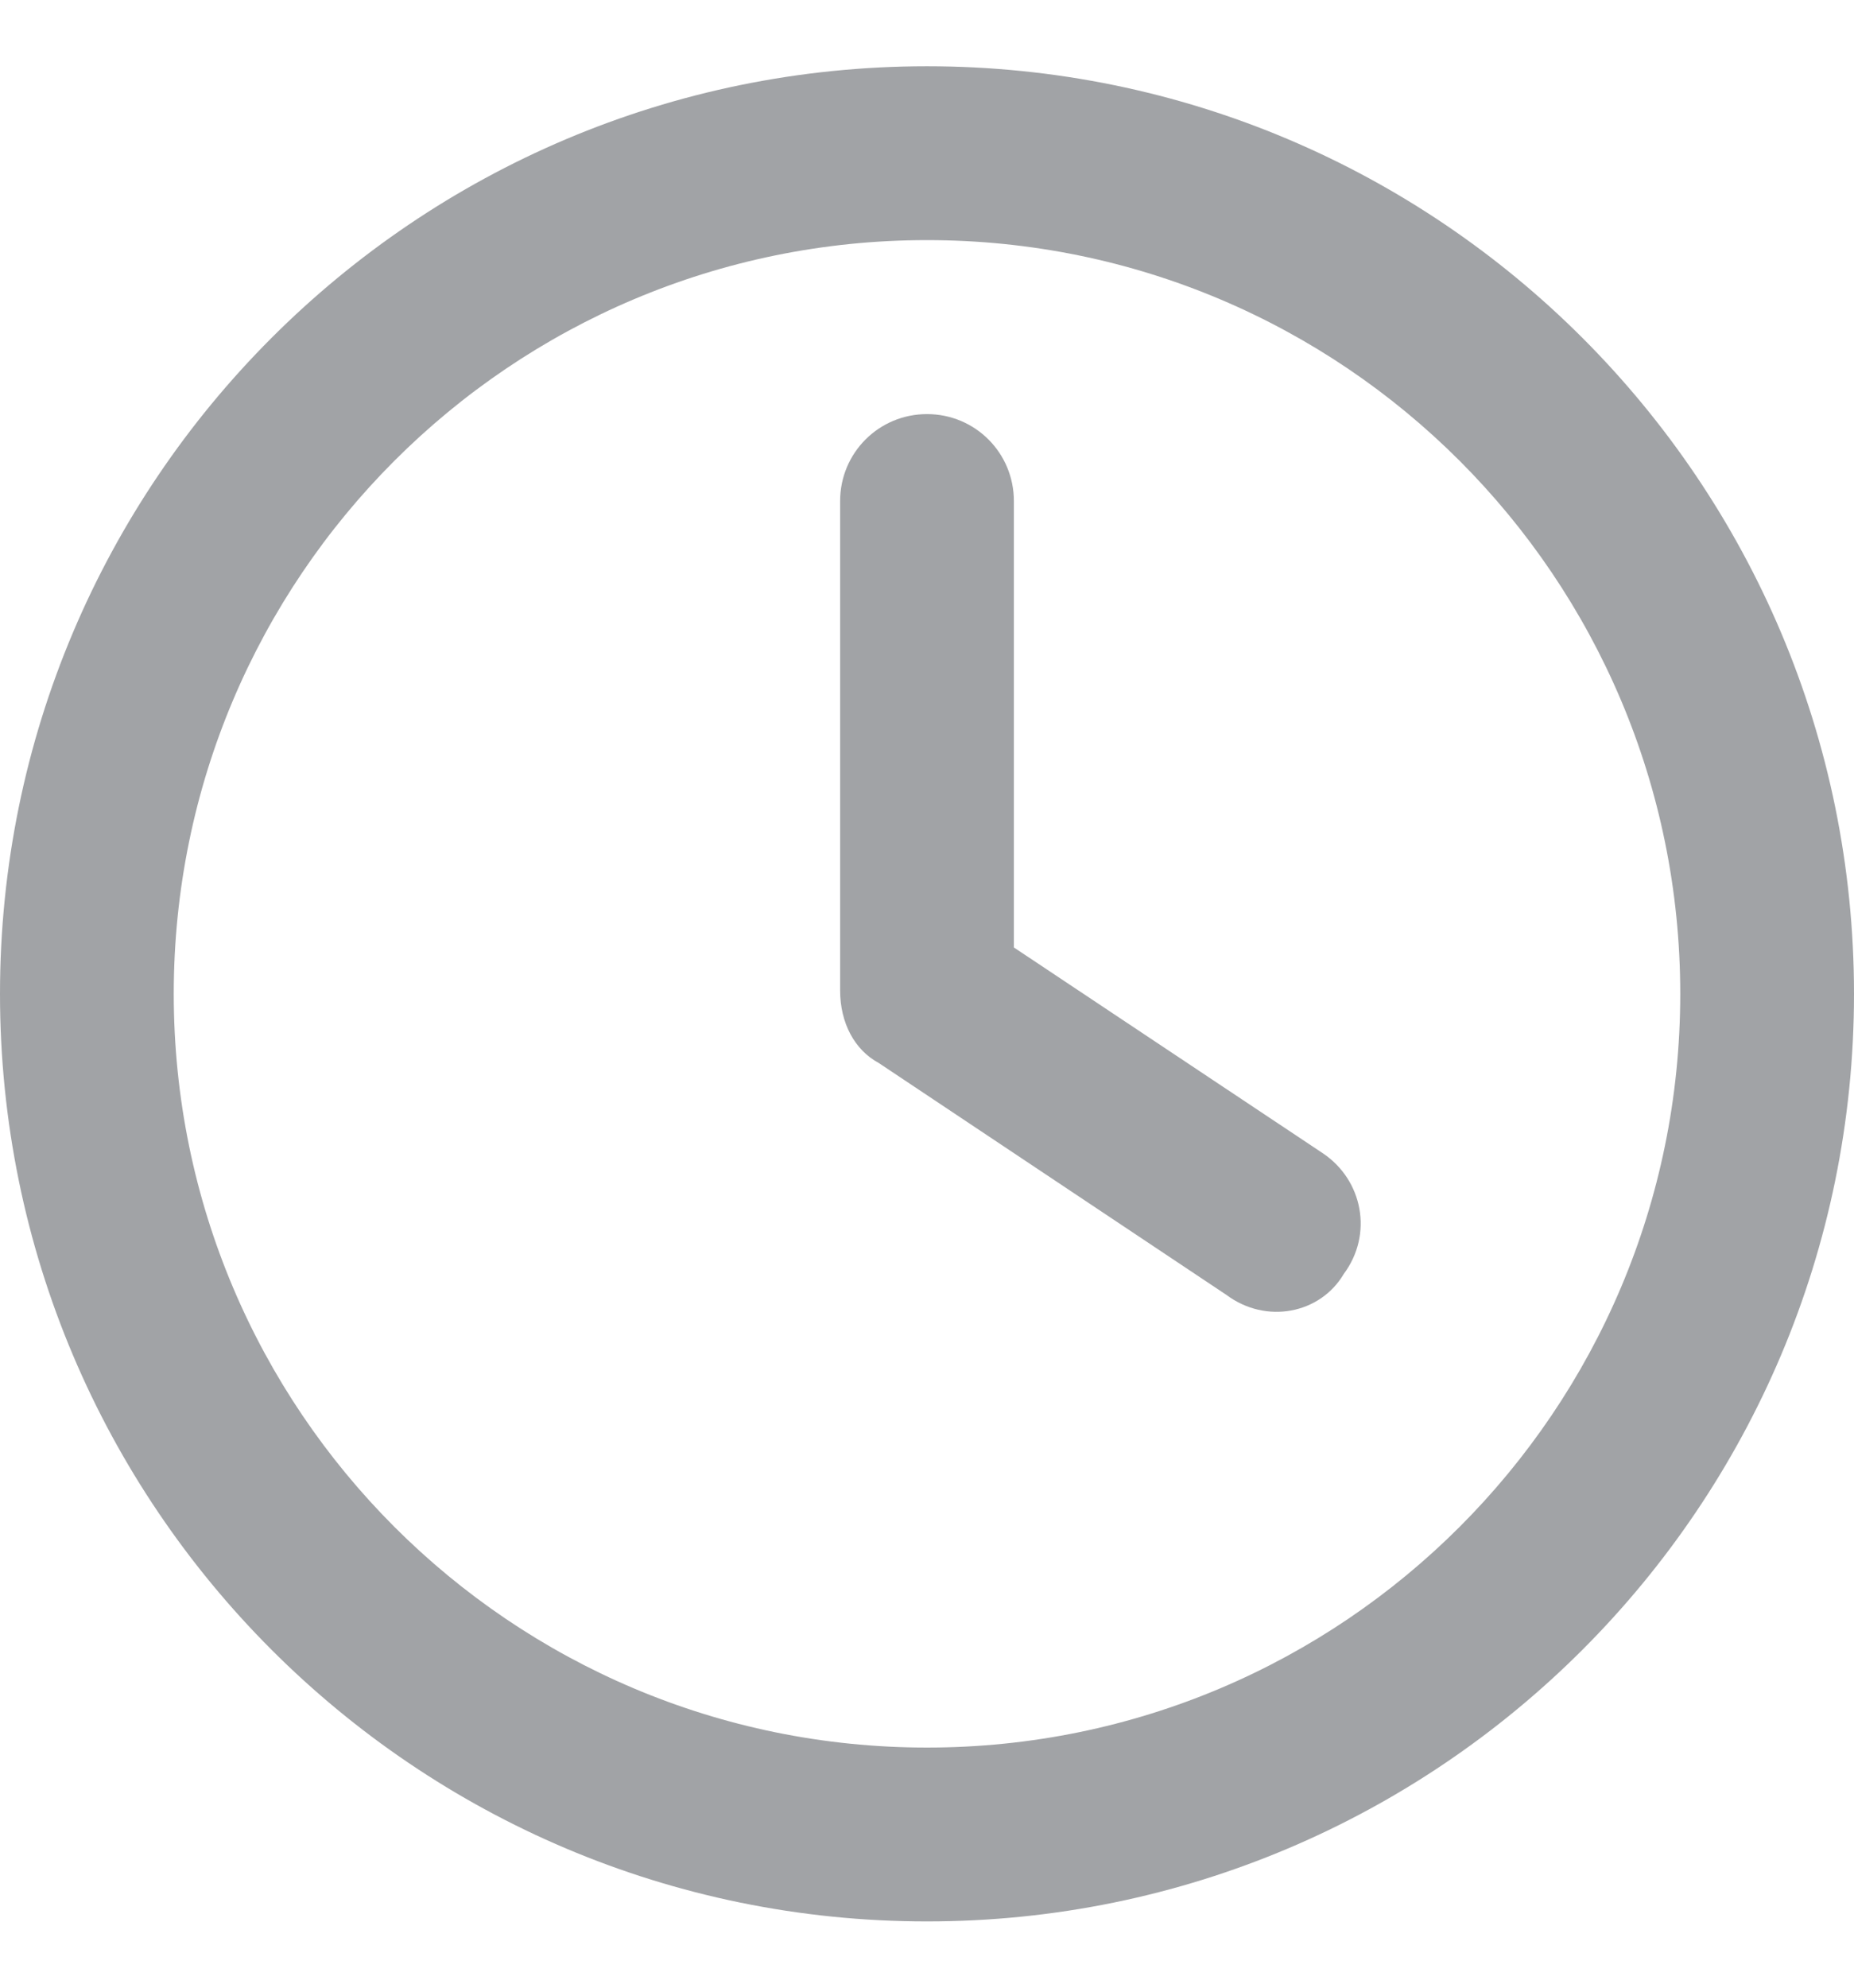 <svg width="14" height="15" viewBox="0 0 14 15" fill="none" xmlns="http://www.w3.org/2000/svg">
<path d="M6.344 3.781C6.344 3.418 6.636 3.125 7 3.125C7.364 3.125 7.656 3.418 7.656 3.781V7.15L9.989 8.703C10.29 8.905 10.371 9.313 10.147 9.614C9.97 9.914 9.562 9.996 9.261 9.772L6.636 8.022C6.453 7.924 6.344 7.719 6.344 7.475V3.781ZM7 0.5C10.866 0.5 14 3.634 14 7.5C14 11.366 10.866 14.5 7 14.5C3.134 14.5 0 11.366 0 7.5C0 3.634 3.134 0.5 7 0.5ZM1.312 7.5C1.312 10.642 3.858 13.188 7 13.188C10.142 13.188 12.688 10.642 12.688 7.5C12.688 4.358 10.142 1.812 7 1.812C3.858 1.812 1.312 4.358 1.312 7.5Z" fill="#A1A3A6"/>
</svg>
